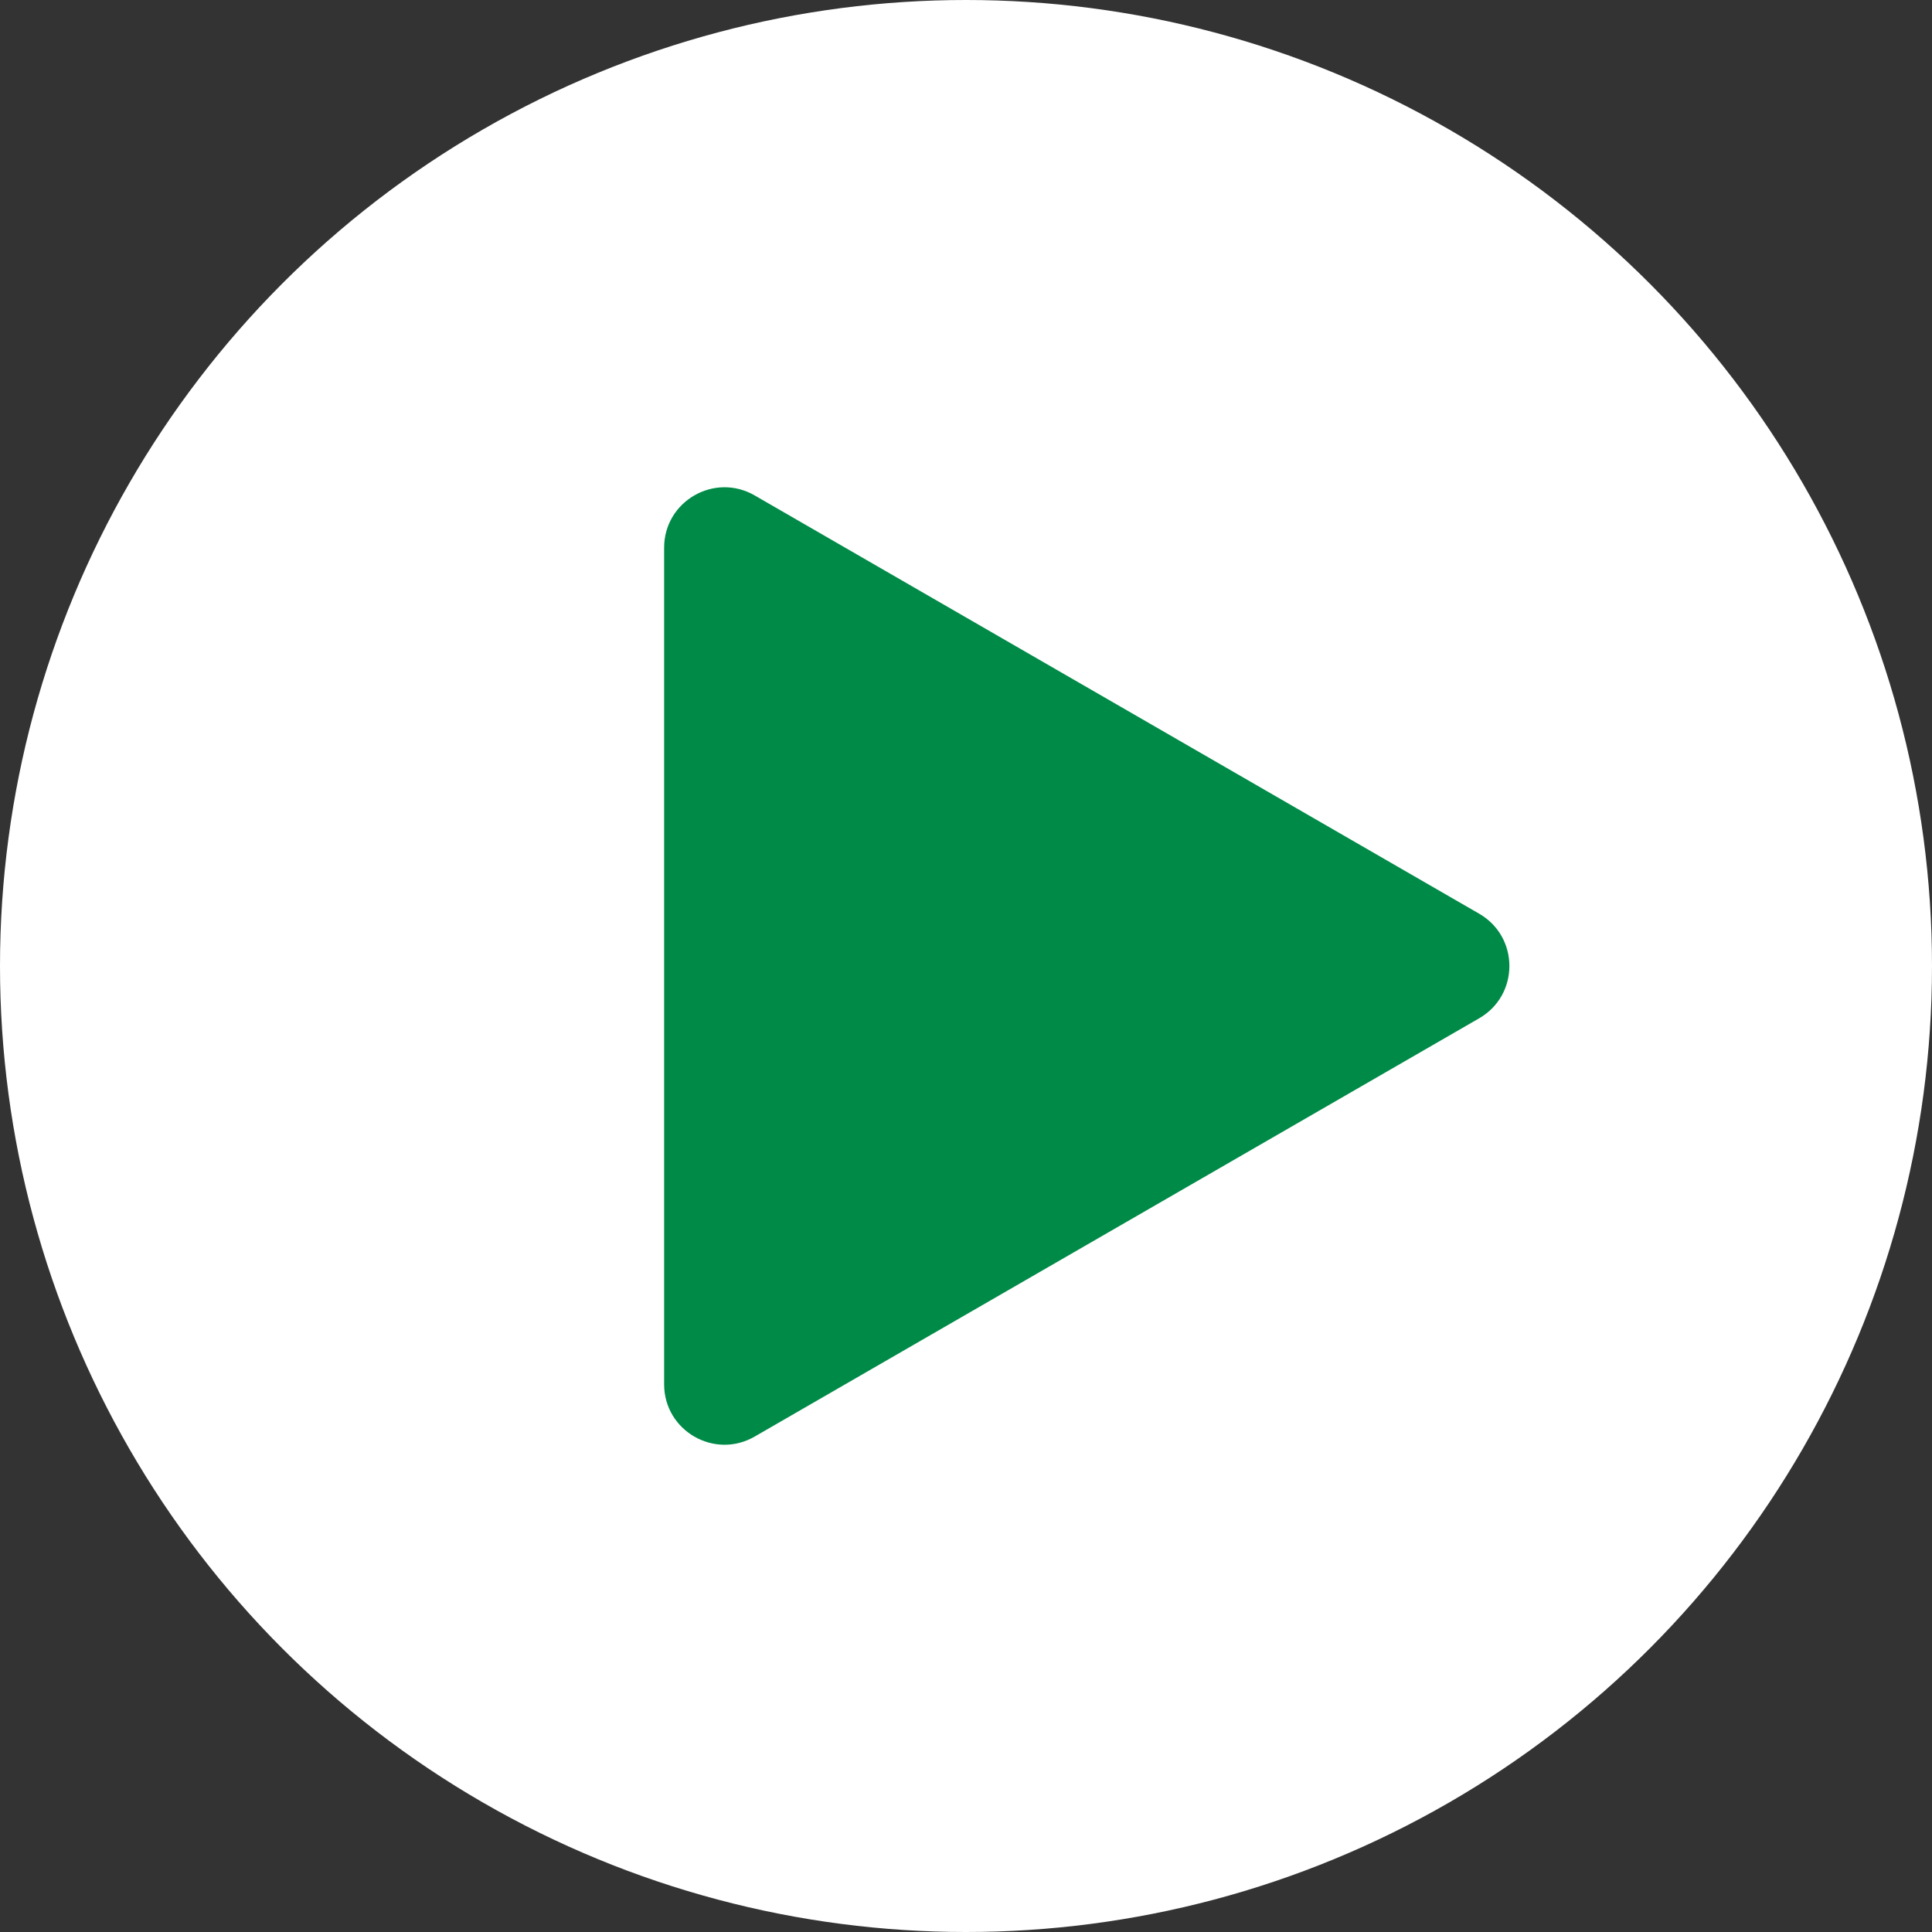 <?xml version="1.0" encoding="UTF-8"?> <svg xmlns="http://www.w3.org/2000/svg" width="32" height="32" viewBox="0 0 32 32" fill="none"><rect x="0" y="0" width="32" height="32" fill="#333333" stroke="none"/><circle cx="16" cy="16" r="16" fill="white"></circle><path d="M24.5 15.134C25.167 15.519 25.167 16.481 24.5 16.866L12.5 23.794C11.833 24.179 11 23.698 11 22.928L11 9.072C11 8.302 11.833 7.821 12.5 8.206L24.5 15.134Z" fill="#008A47"></path></svg> 